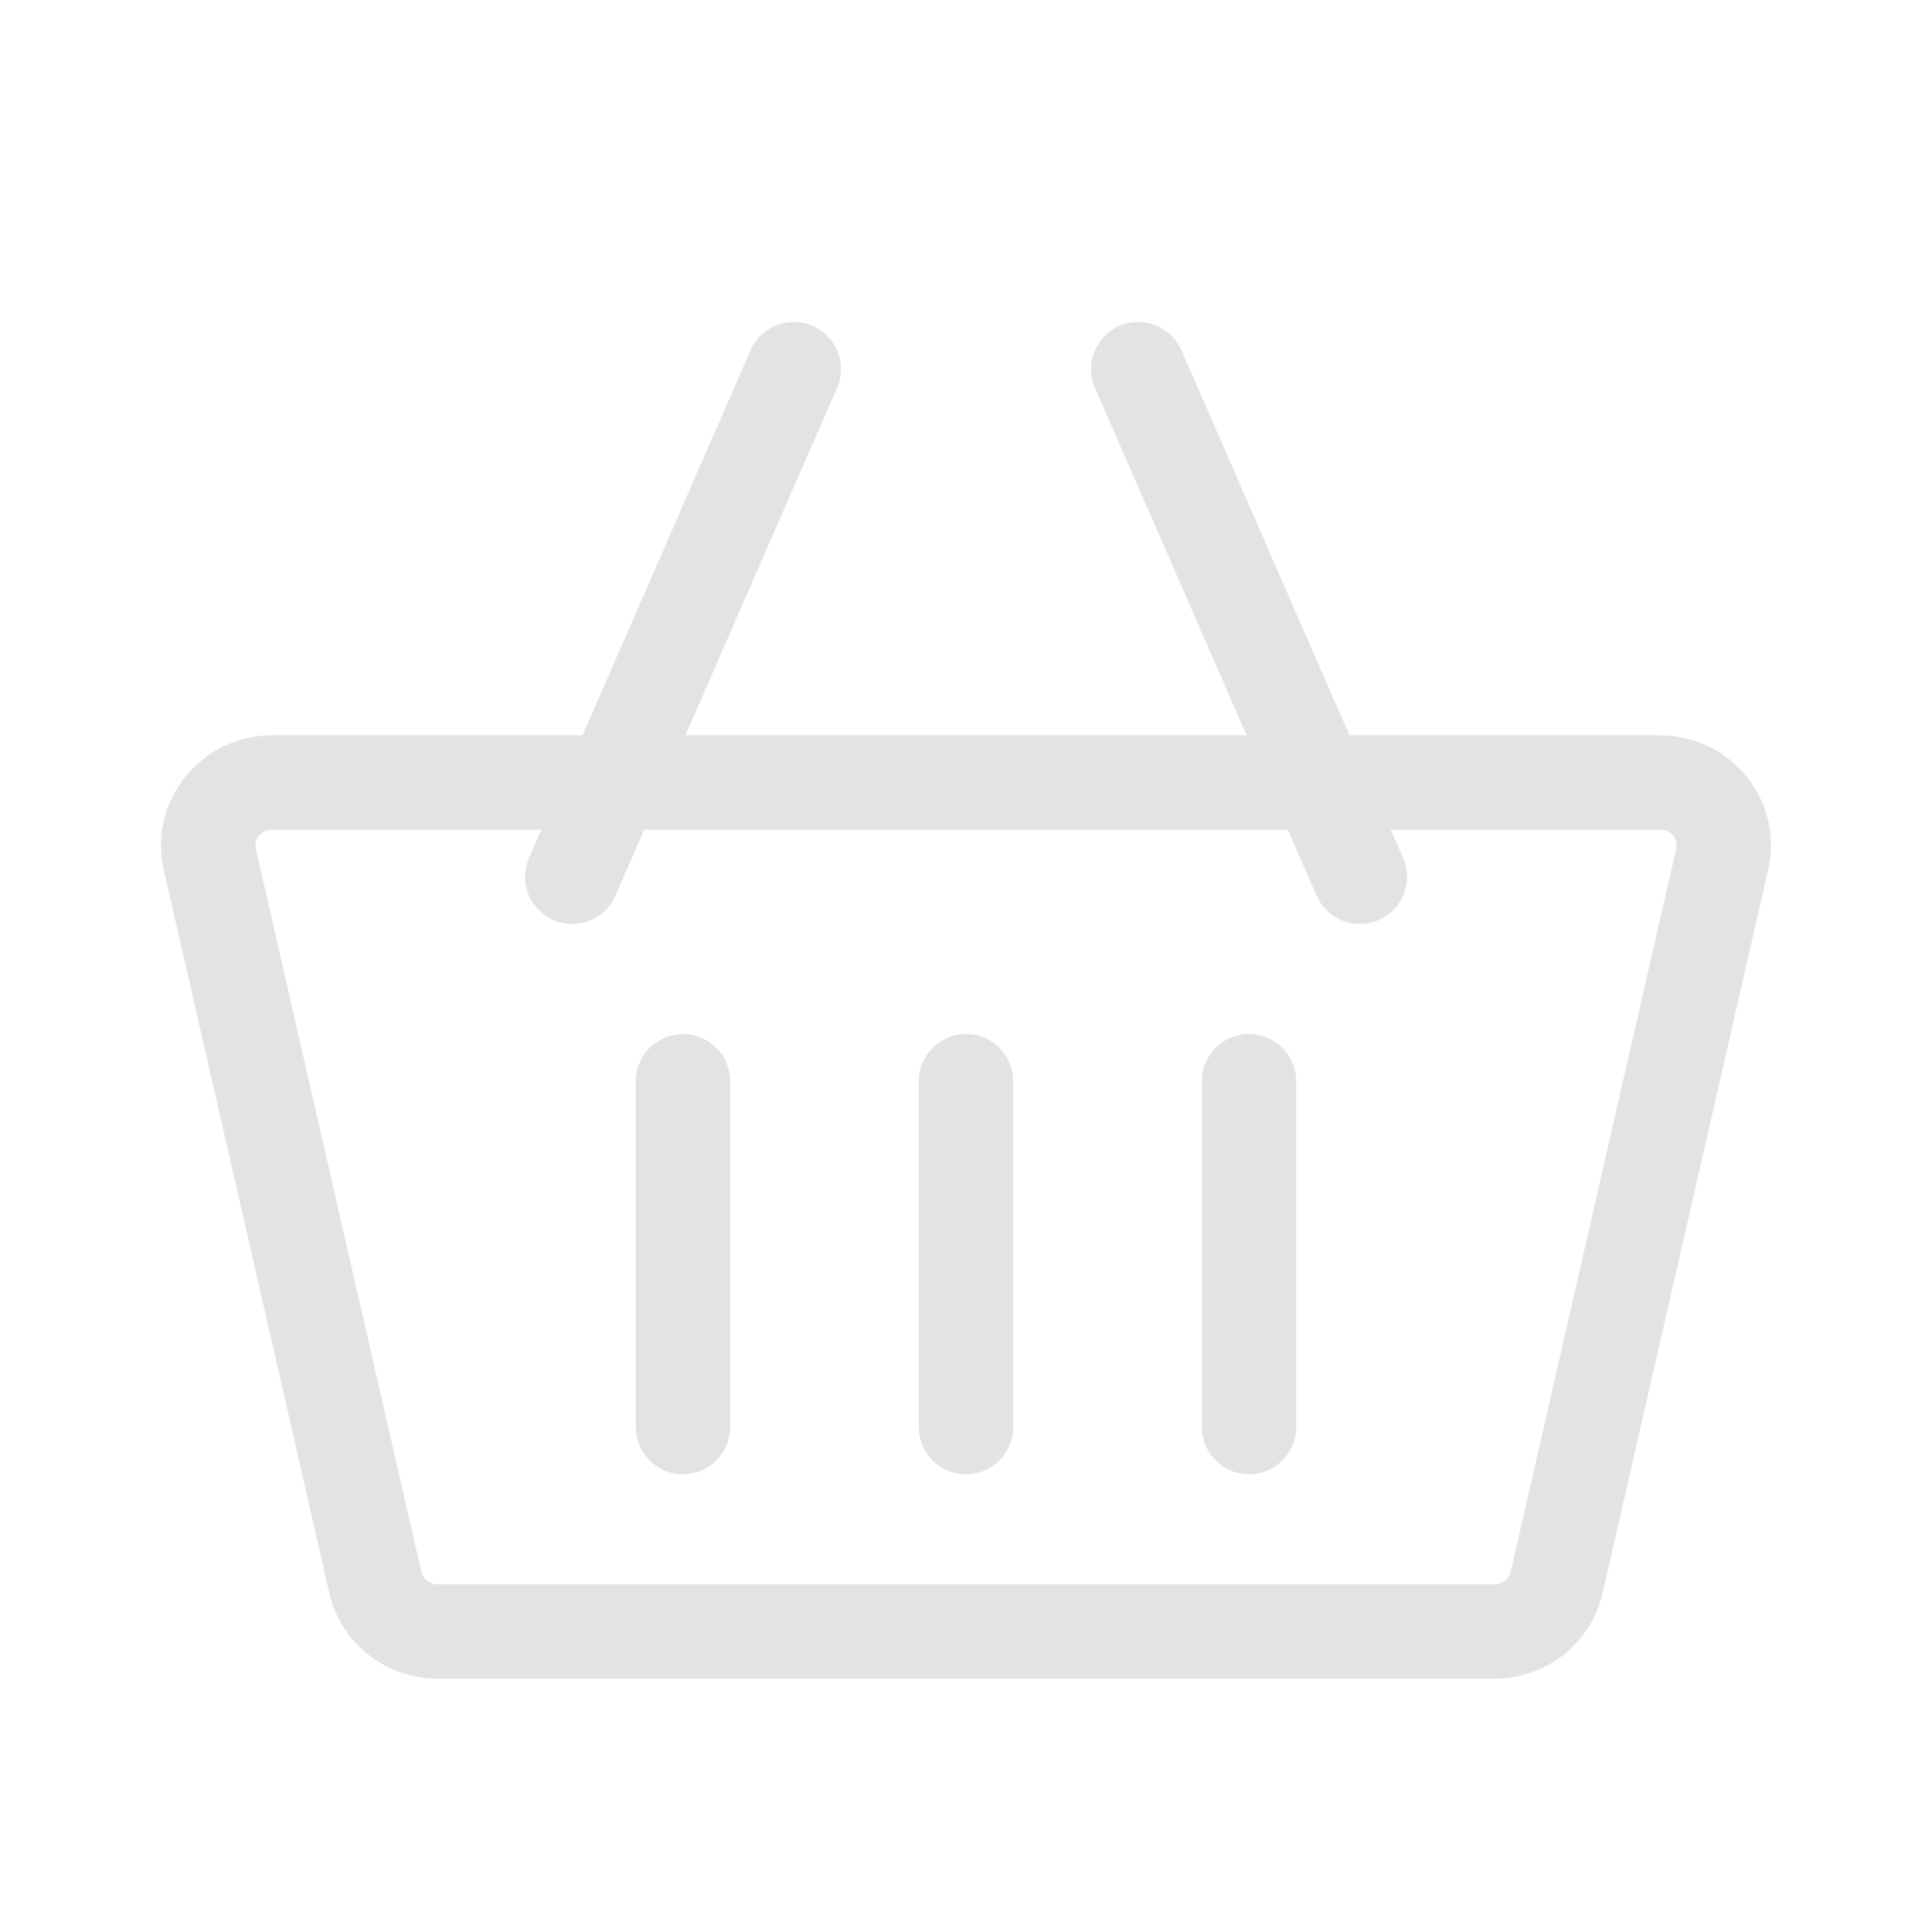 <svg width="24" height="24" viewBox="0 0 24 24" fill="none" xmlns="http://www.w3.org/2000/svg">
<path d="M21.703 9.656C21.439 9.324 21.043 9.134 20.616 9.134H16.764L14.676 4.352C14.546 4.055 14.201 3.92 13.904 4.049C13.608 4.179 13.472 4.524 13.602 4.821L15.486 9.134H8.514L10.398 4.821C10.528 4.524 10.392 4.179 10.096 4.049C9.799 3.92 9.454 4.055 9.324 4.352L7.236 9.134H3.384C2.957 9.134 2.561 9.324 2.297 9.656C2.038 9.981 1.942 10.399 2.034 10.803L4.091 19.788C4.235 20.415 4.79 20.853 5.441 20.853H18.559C19.21 20.853 19.765 20.415 19.909 19.788L21.965 10.803C22.058 10.399 21.962 9.981 21.703 9.656ZM18.559 19.681H5.441C5.341 19.681 5.254 19.616 5.234 19.526L3.177 10.542C3.161 10.471 3.188 10.418 3.213 10.386C3.237 10.356 3.291 10.306 3.384 10.306H6.724L6.571 10.658C6.441 10.954 6.576 11.3 6.873 11.429C6.949 11.462 7.029 11.478 7.107 11.478C7.333 11.478 7.548 11.347 7.644 11.127L8.003 10.306H15.997L16.356 11.127C16.452 11.347 16.667 11.478 16.893 11.478C16.971 11.478 17.051 11.462 17.127 11.429C17.424 11.3 17.559 10.954 17.43 10.658L17.276 10.306H20.616C20.709 10.306 20.763 10.356 20.787 10.386C20.812 10.418 20.839 10.471 20.823 10.541L18.766 19.526C18.746 19.616 18.659 19.681 18.559 19.681Z" fill="#E3E3E3"/>
<path d="M8.484 12.845C8.161 12.845 7.898 13.107 7.898 13.431V17.727C7.898 18.051 8.161 18.314 8.484 18.314C8.808 18.314 9.07 18.051 9.07 17.727V13.431C9.07 13.107 8.808 12.845 8.484 12.845Z" fill="#E3E3E3"/>
<path d="M12 12.845C11.676 12.845 11.414 13.107 11.414 13.431V17.727C11.414 18.051 11.676 18.314 12 18.314C12.324 18.314 12.586 18.051 12.586 17.727V13.431C12.586 13.107 12.324 12.845 12 12.845Z" fill="#E3E3E3"/>
<path d="M15.516 12.845C15.192 12.845 14.93 13.107 14.93 13.431V17.727C14.93 18.051 15.192 18.314 15.516 18.314C15.839 18.314 16.102 18.051 16.102 17.727V13.431C16.102 13.107 15.839 12.845 15.516 12.845Z" fill="#E3E3E3"/>
</svg>
